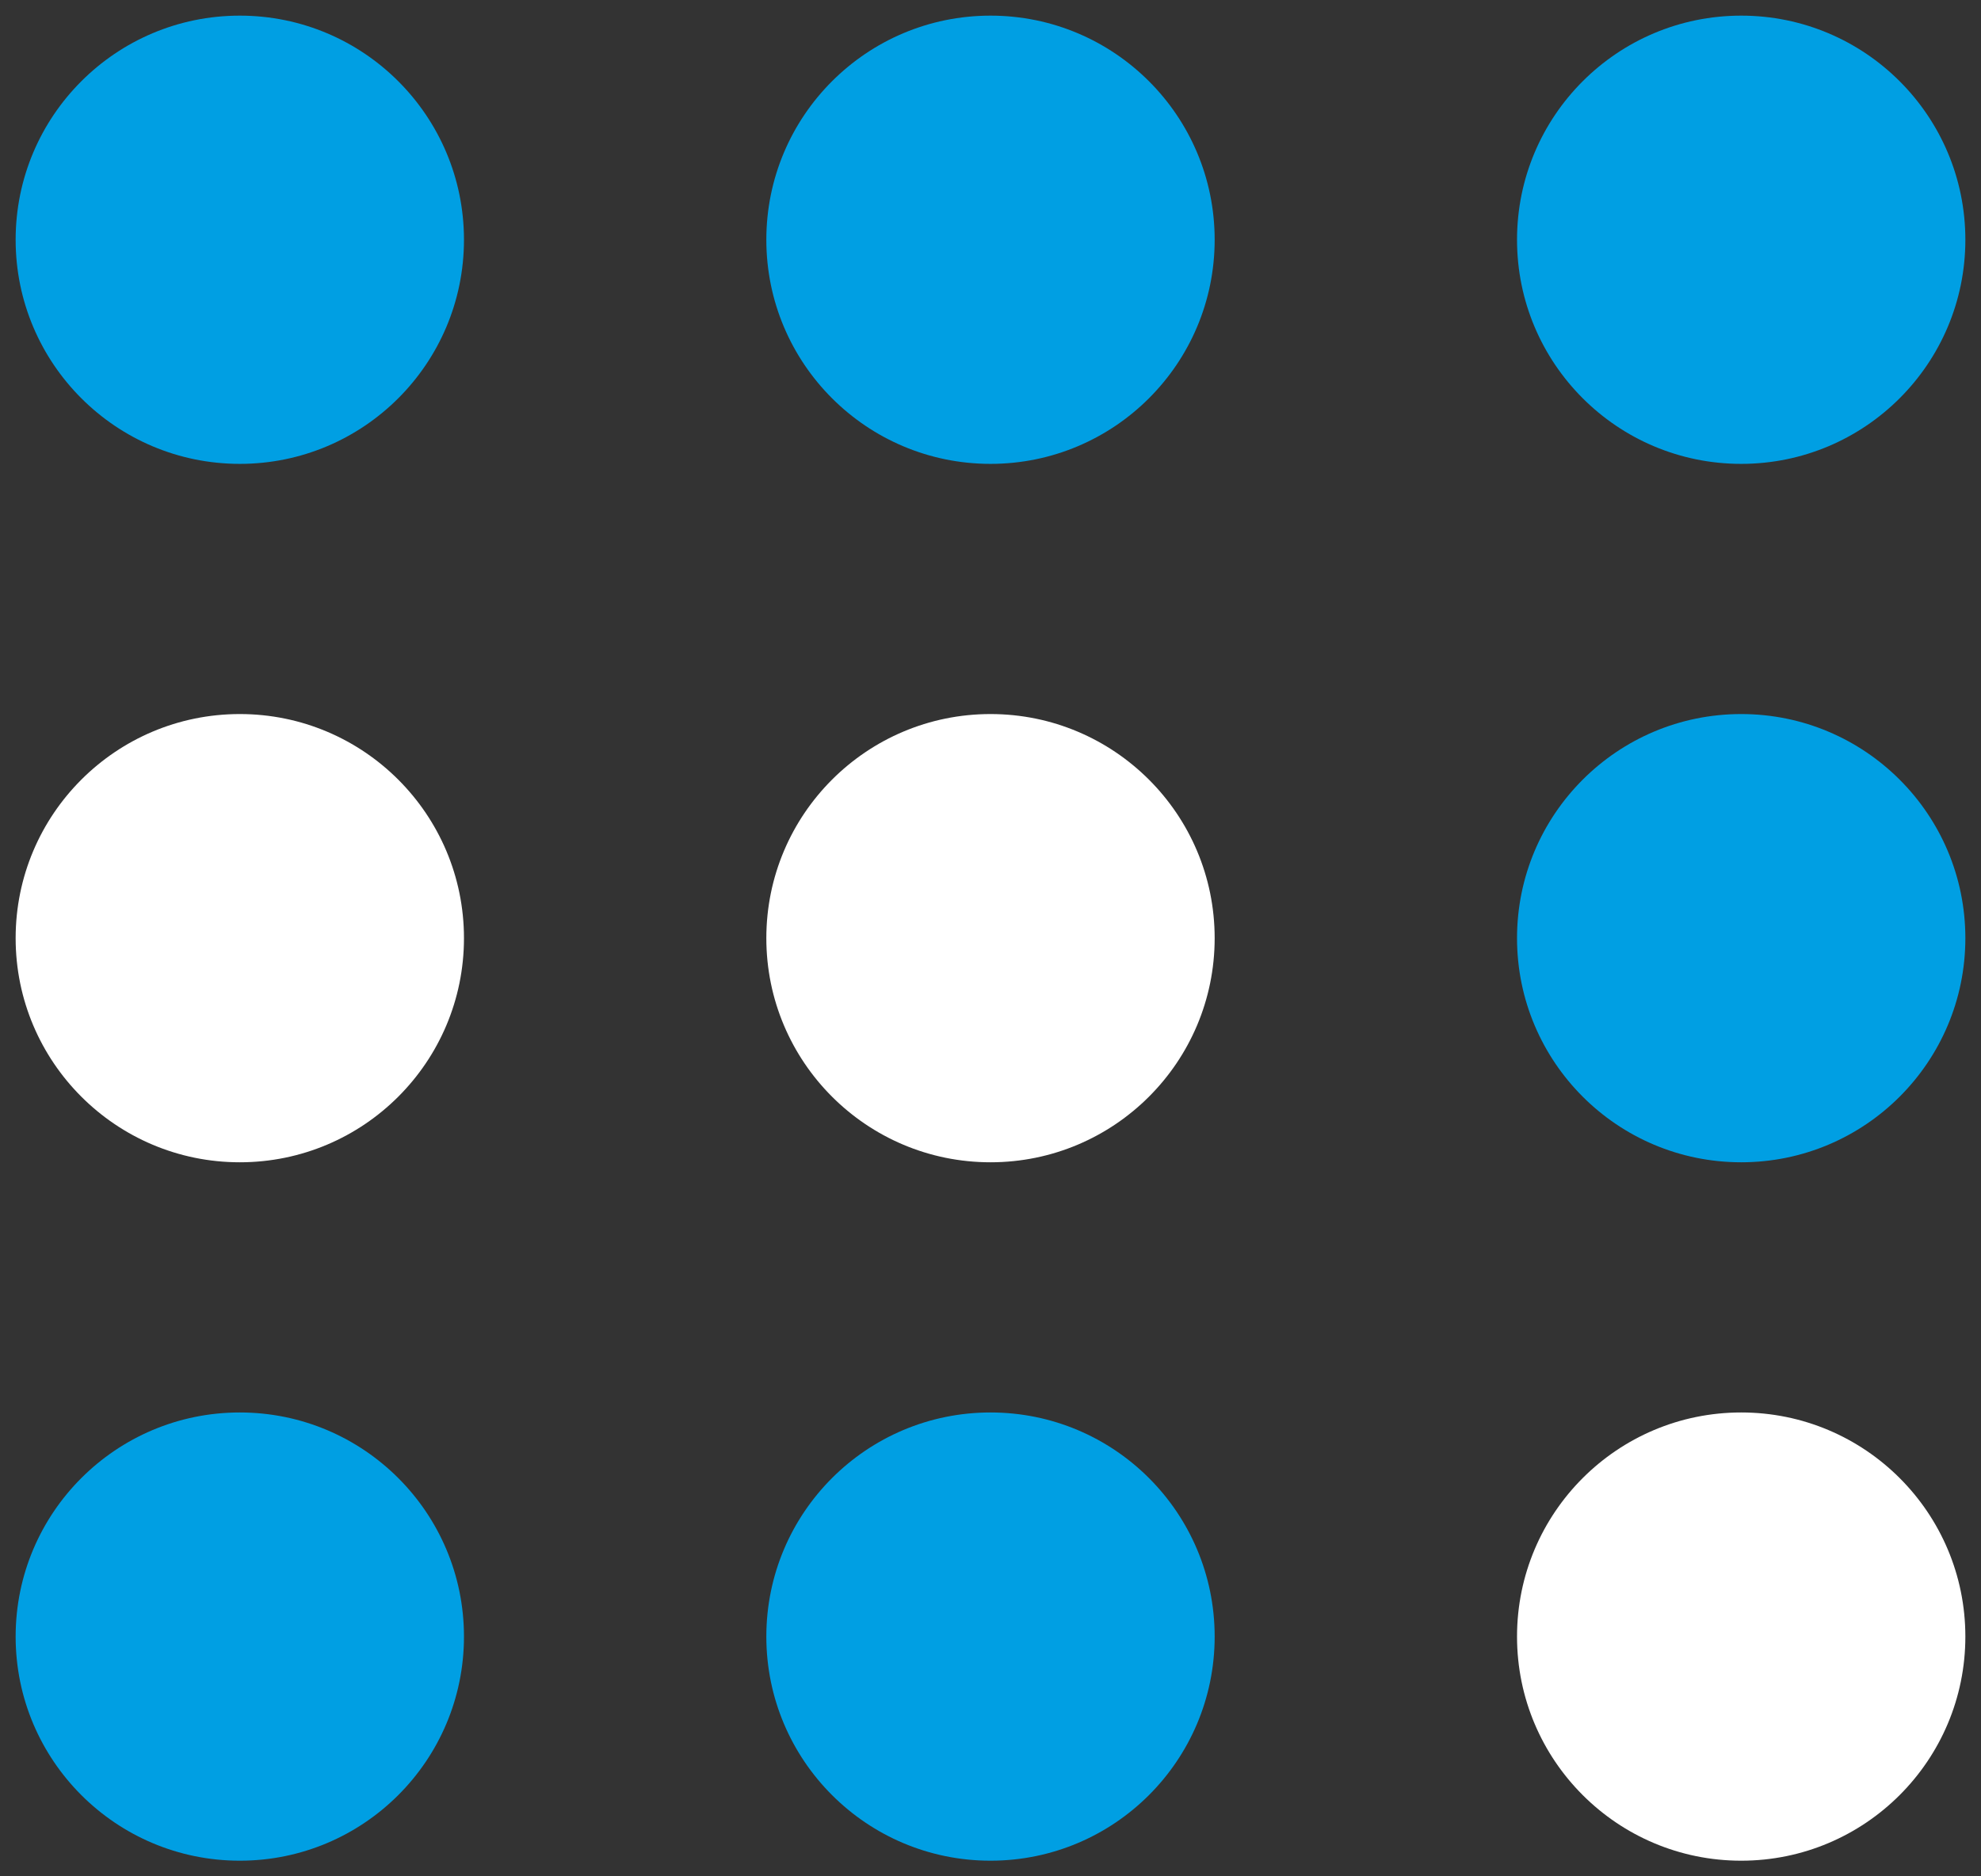 <?xml version="1.0" encoding="utf-8"?>
<!-- Generator: Adobe Illustrator 21.0.0, SVG Export Plug-In . SVG Version: 6.00 Build 0)  -->
<svg version="1.1" id="Layer_1" xmlns="http://www.w3.org/2000/svg" xmlns:xlink="http://www.w3.org/1999/xlink" x="0px" y="0px"
	 width="38px" height="36px" viewBox="0 0 38 36" style="enable-background:new 0 0 38 36;" xml:space="preserve">
<rect x="0" y="0" width="38" height="36" fill="#333333" stroke="none"/>
<style type="text/css">
	.st0{fill:#FFFFFF;}
	.st1{fill:#8E8E8D;}
	.st2{fill:#8080B2;}
	.st3{fill:#009FE3;}
	.st4{fill:#7A868D;}
	.st5{fill:none;stroke:#009FE3;stroke-width:1.785;stroke-miterlimit:10;}
	.st6{fill:none;stroke:#009FE3;stroke-width:2;stroke-miterlimit:10;}
	.st7{fill:#014363;}
	.st8{fill:#004C71;}
</style>
<g>
	<circle class="st3" cx="4.6" cy="4.6" r="4.3"/>
	<circle class="st3" cx="19" cy="4.6" r="4.3"/>
	<circle class="st3" cx="33.4" cy="4.6" r="4.3"/>
	<circle class="st0" cx="4.6" cy="18" r="4.3"/>
	<circle class="st0" cx="19" cy="18" r="4.3"/>
	<circle class="st3" cx="33.4" cy="18" r="4.3"/>
	<circle class="st3" cx="4.6" cy="31.4" r="4.3"/>
	<circle class="st3" cx="19" cy="31.4" r="4.3"/>
	<circle class="st0" cx="33.4" cy="31.4" r="4.3"/>
</g>
</svg>
